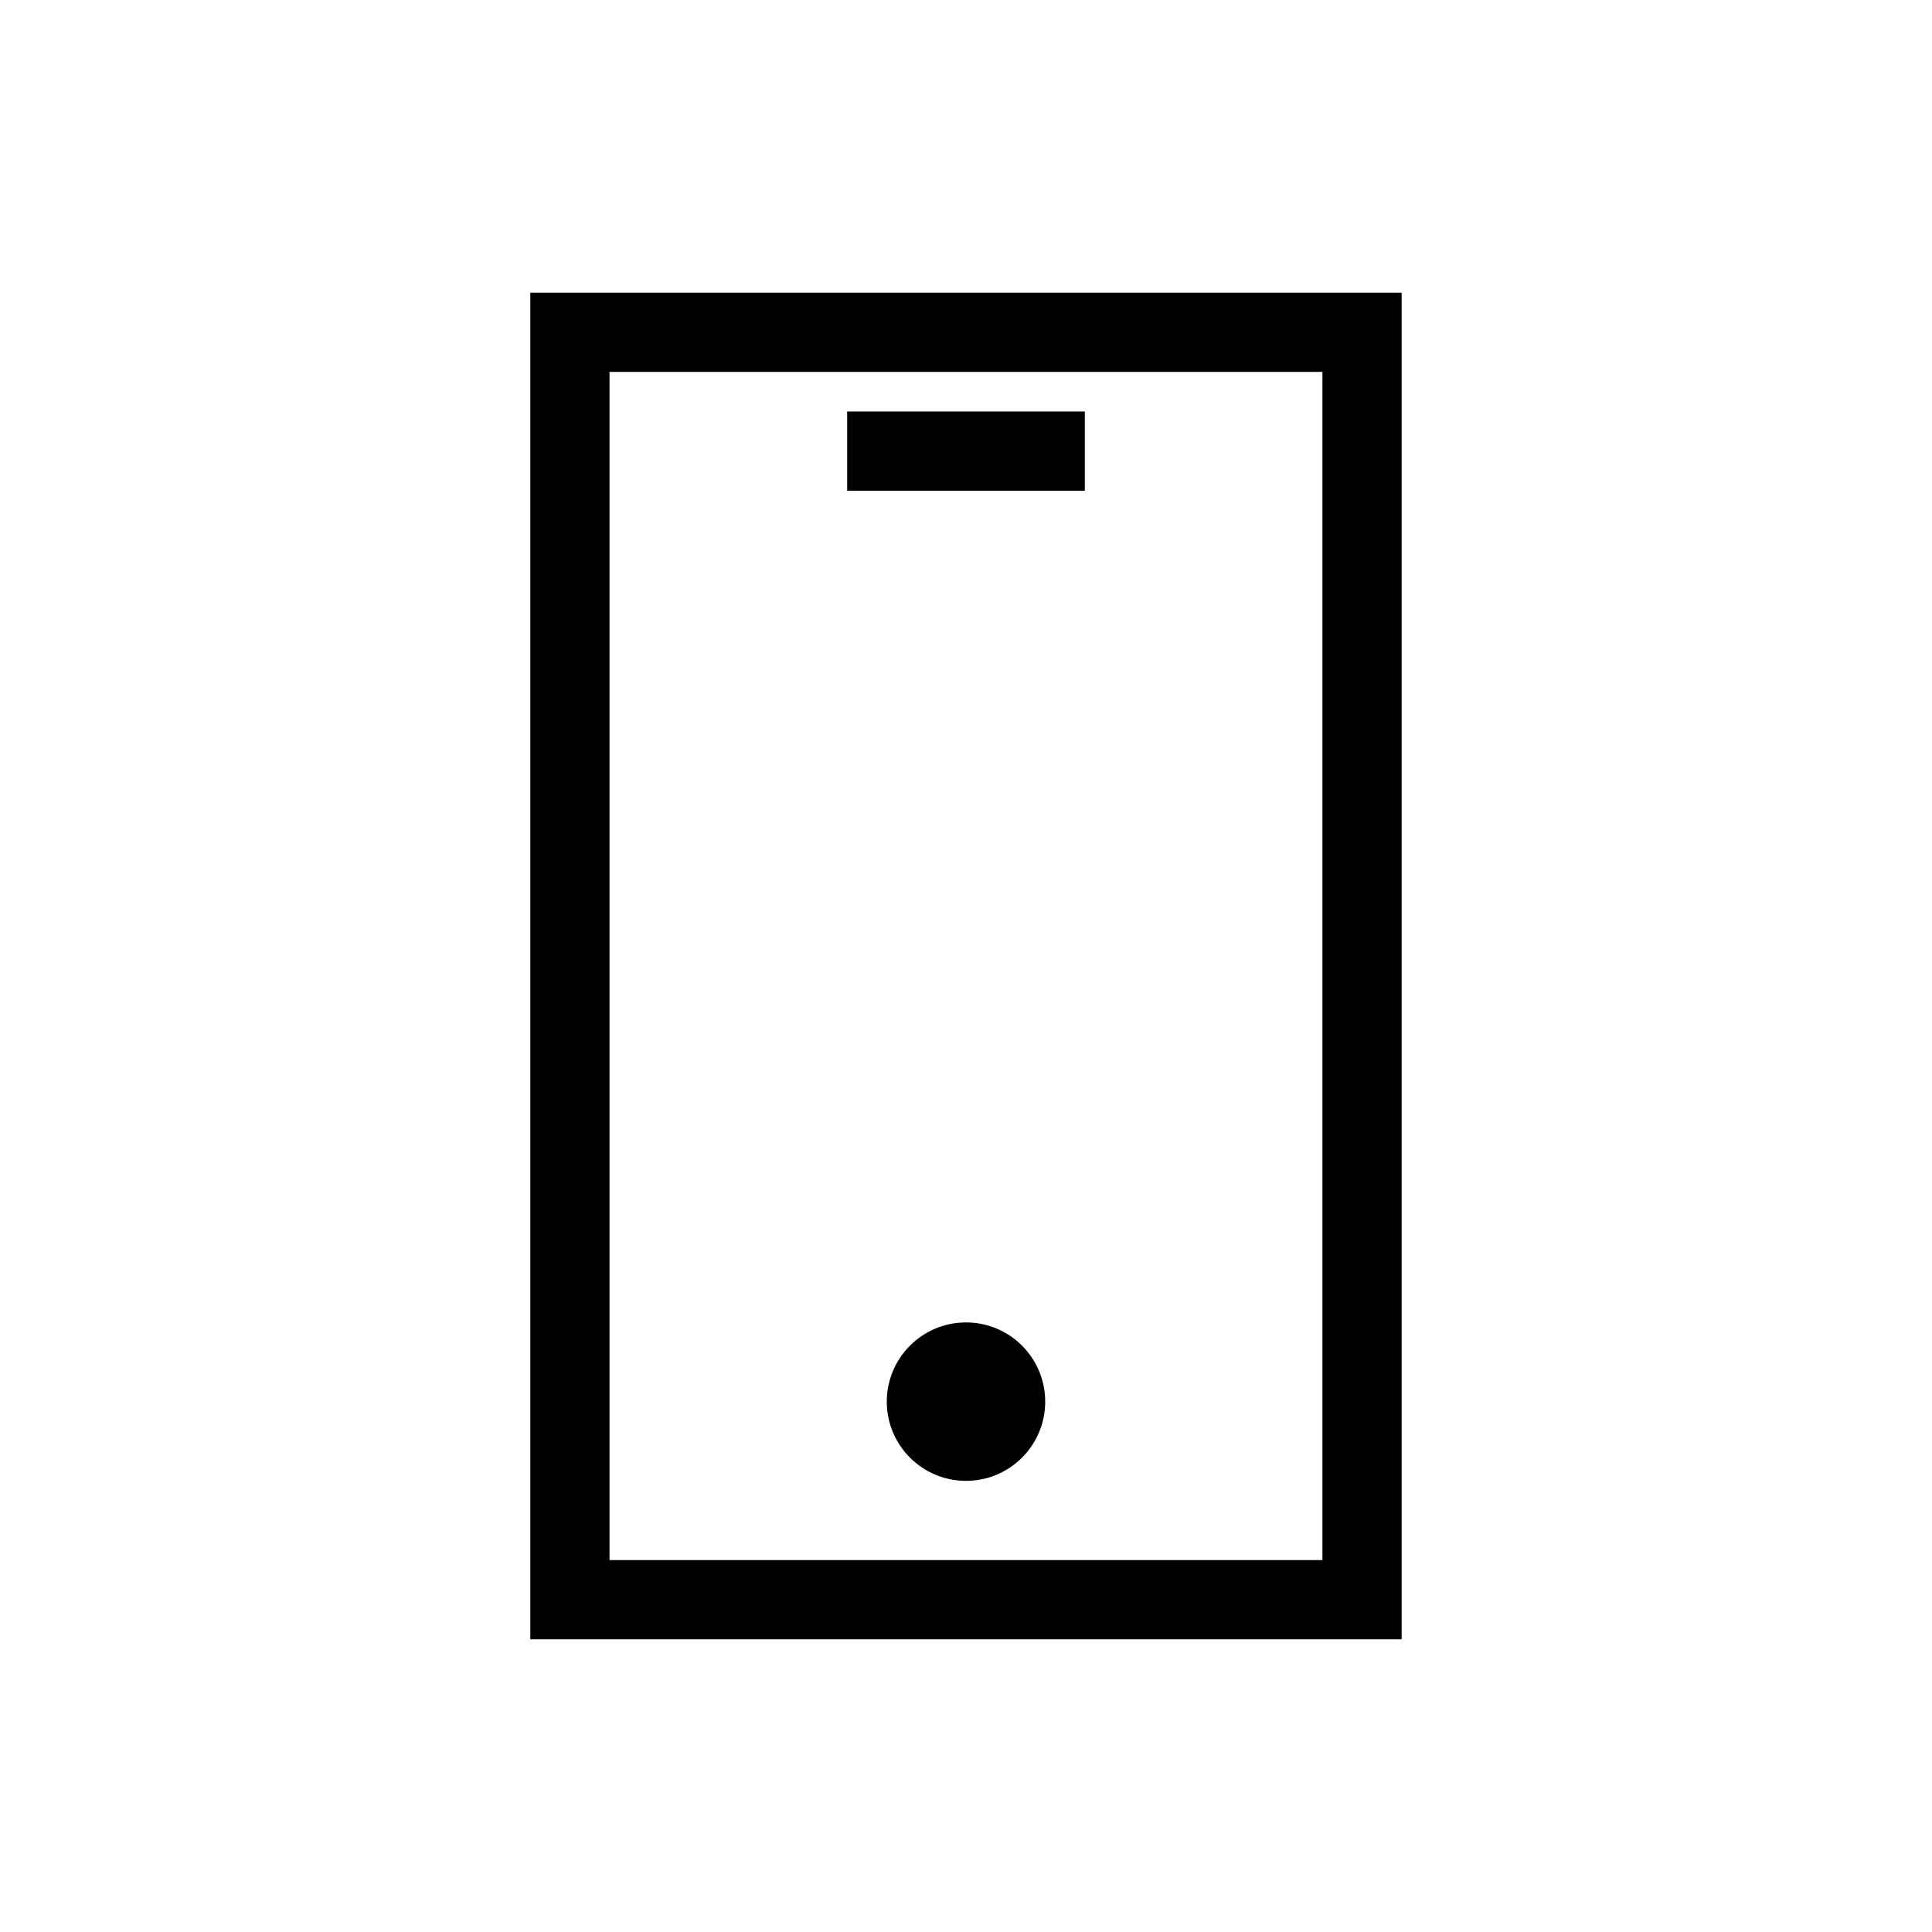<?xml version="1.0" encoding="UTF-8"?>
<!-- Uploaded to: ICON Repo, www.svgrepo.com, Generator: ICON Repo Mixer Tools -->
<svg fill="#000000" width="800px" height="800px" version="1.1" viewBox="144 144 512 512" xmlns="http://www.w3.org/2000/svg">
 <g>
  <path d="m284.54 221.57v356.86h230.91v-356.86zm209.92 335.87h-188.93v-314.88h188.93z"/>
  <path d="m368.51 253.05h62.977v20.992h-62.977z"/>
  <path d="m420.99 515.45c0 11.594-9.398 20.992-20.992 20.992s-20.992-9.398-20.992-20.992 9.398-20.992 20.992-20.992 20.992 9.398 20.992 20.992"/>
 </g>
</svg>
